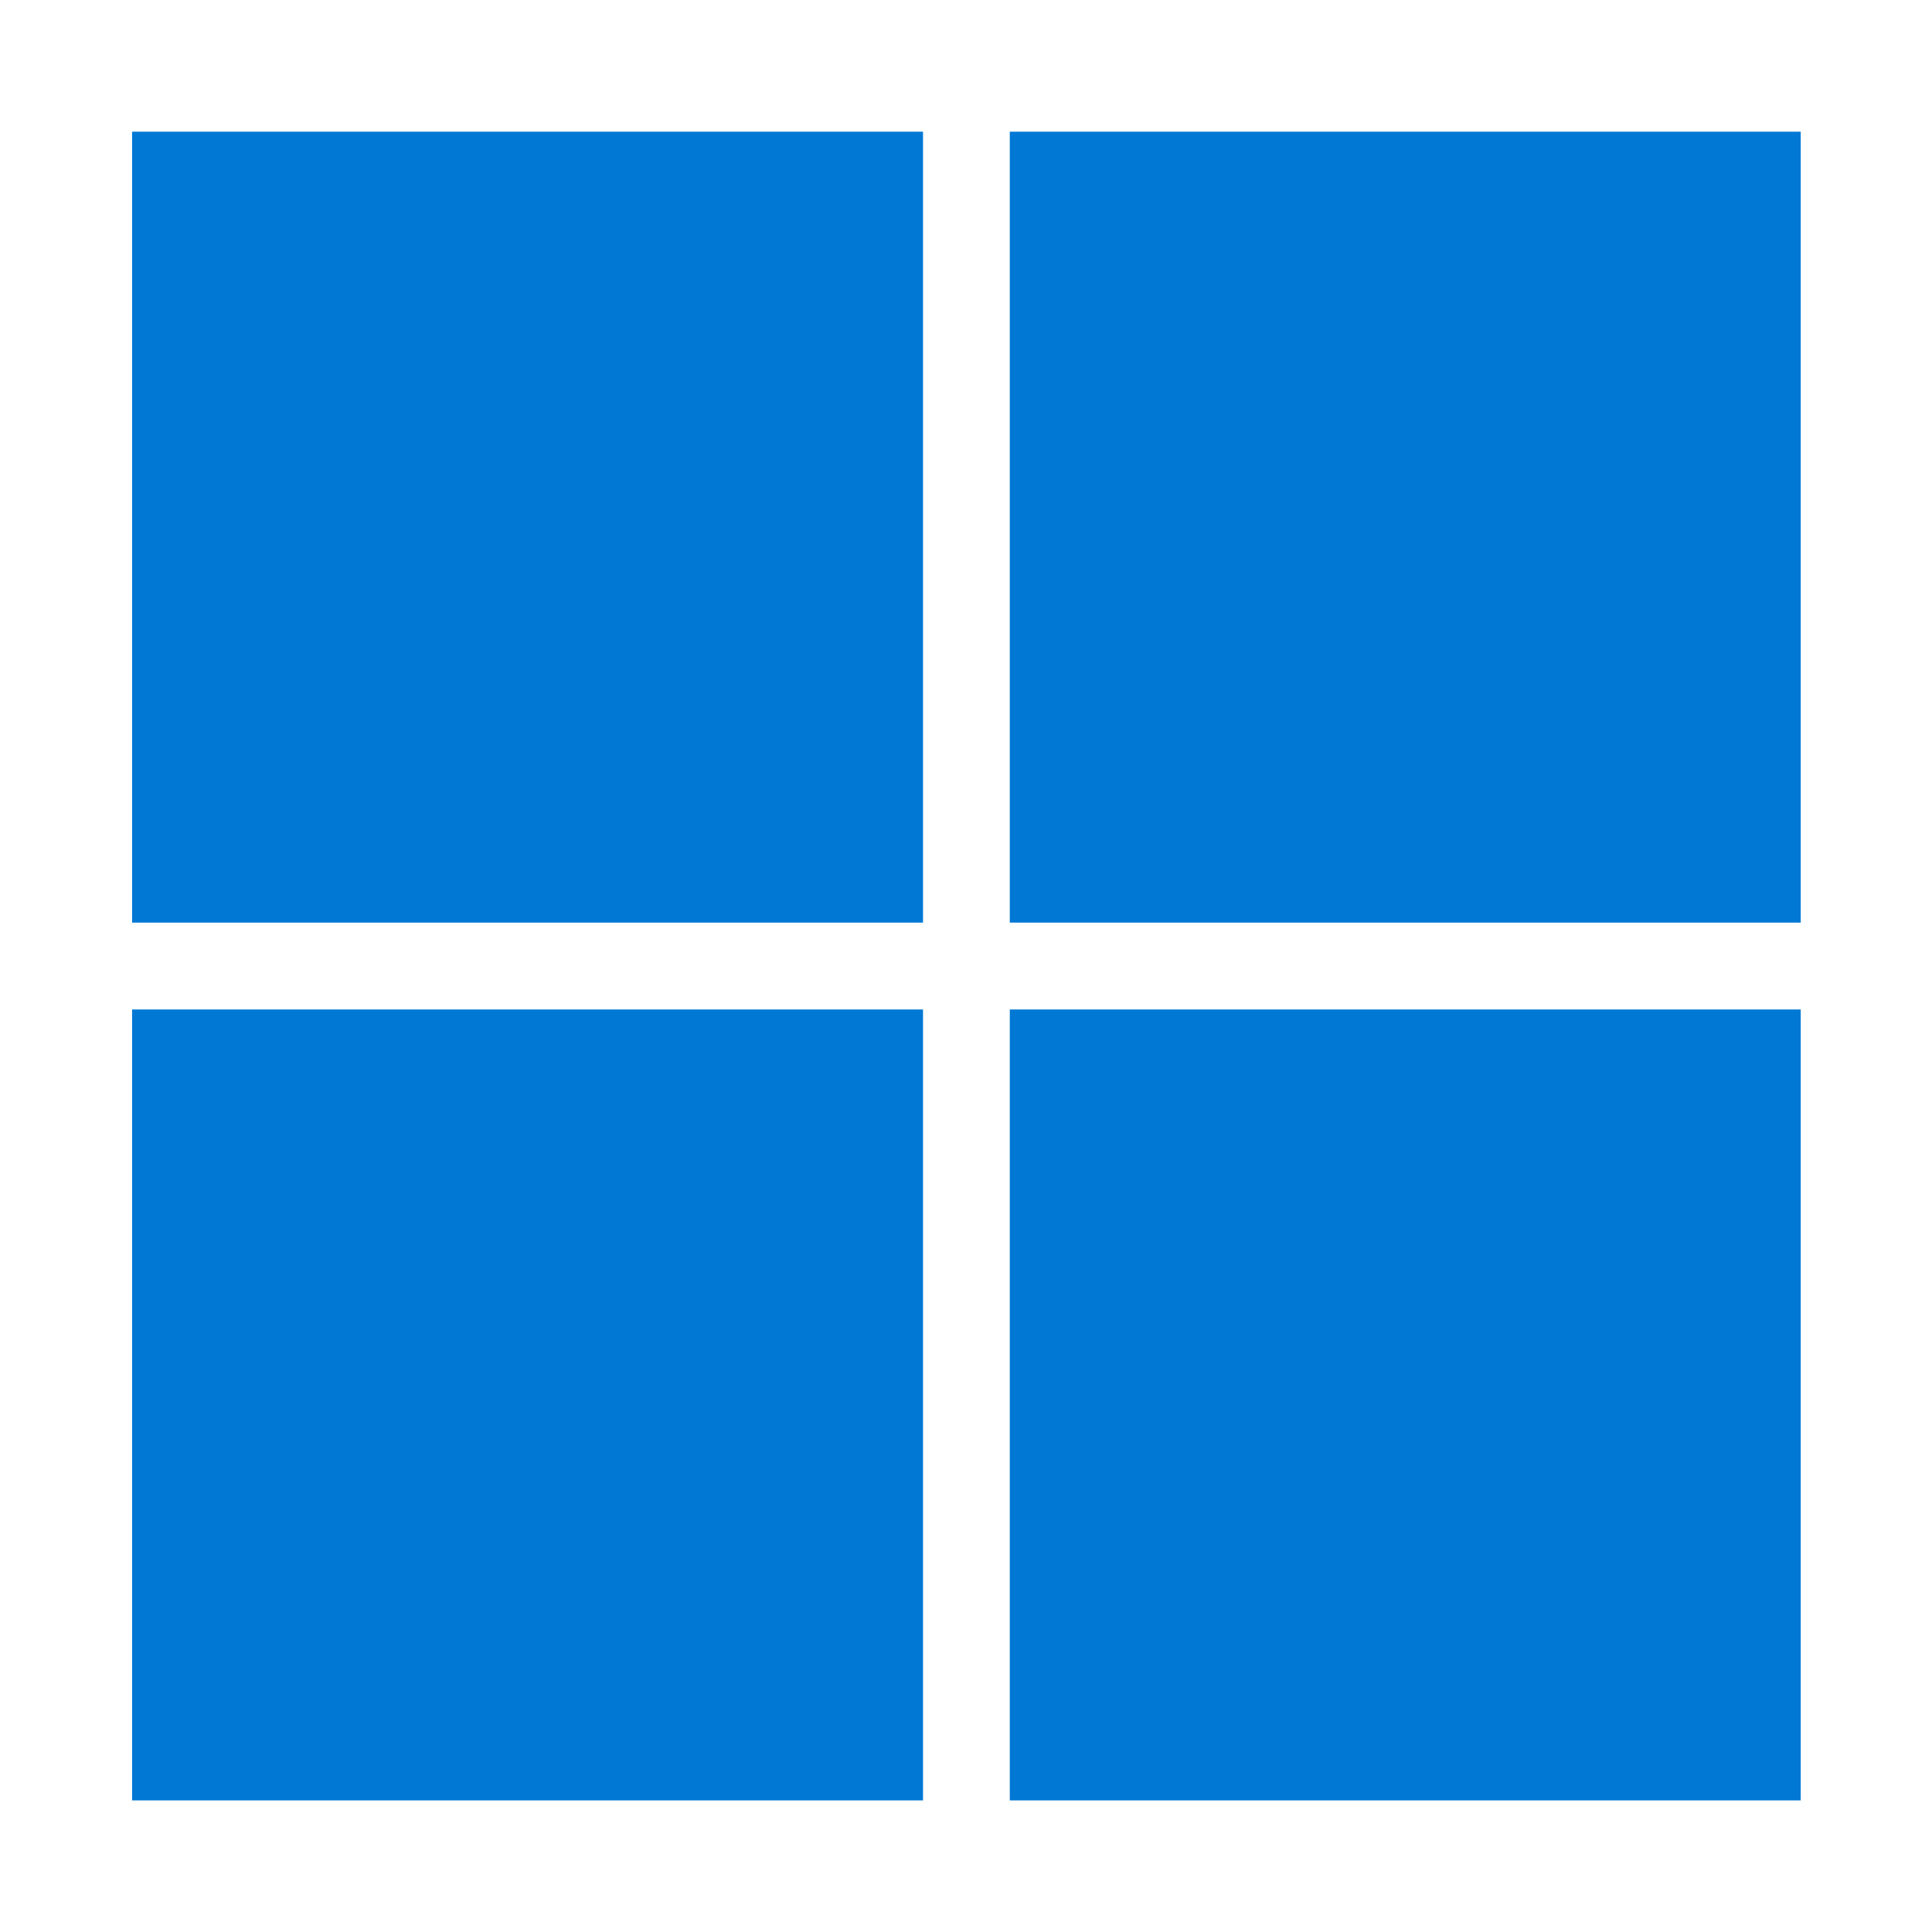 <svg width="24" height="24" viewBox="0 0 24 24" fill="none" xmlns="http://www.w3.org/2000/svg">
<g id="Frame 680">
<g id="Group 3420">
<g id="Vector">
<path d="M11.466 1.636H1.641V11.461H11.466V1.636Z" fill="#0078D4"/>
<path d="M22.369 1.636H12.544V11.461H22.369V1.636Z" fill="#0078D4"/>
<path d="M11.466 12.54H1.641V22.365H11.466V12.54Z" fill="#0078D4"/>
<path d="M22.369 12.54H12.544V22.365H22.369V12.54Z" fill="#0078D4"/>
</g>
</g>
</g>
</svg>
